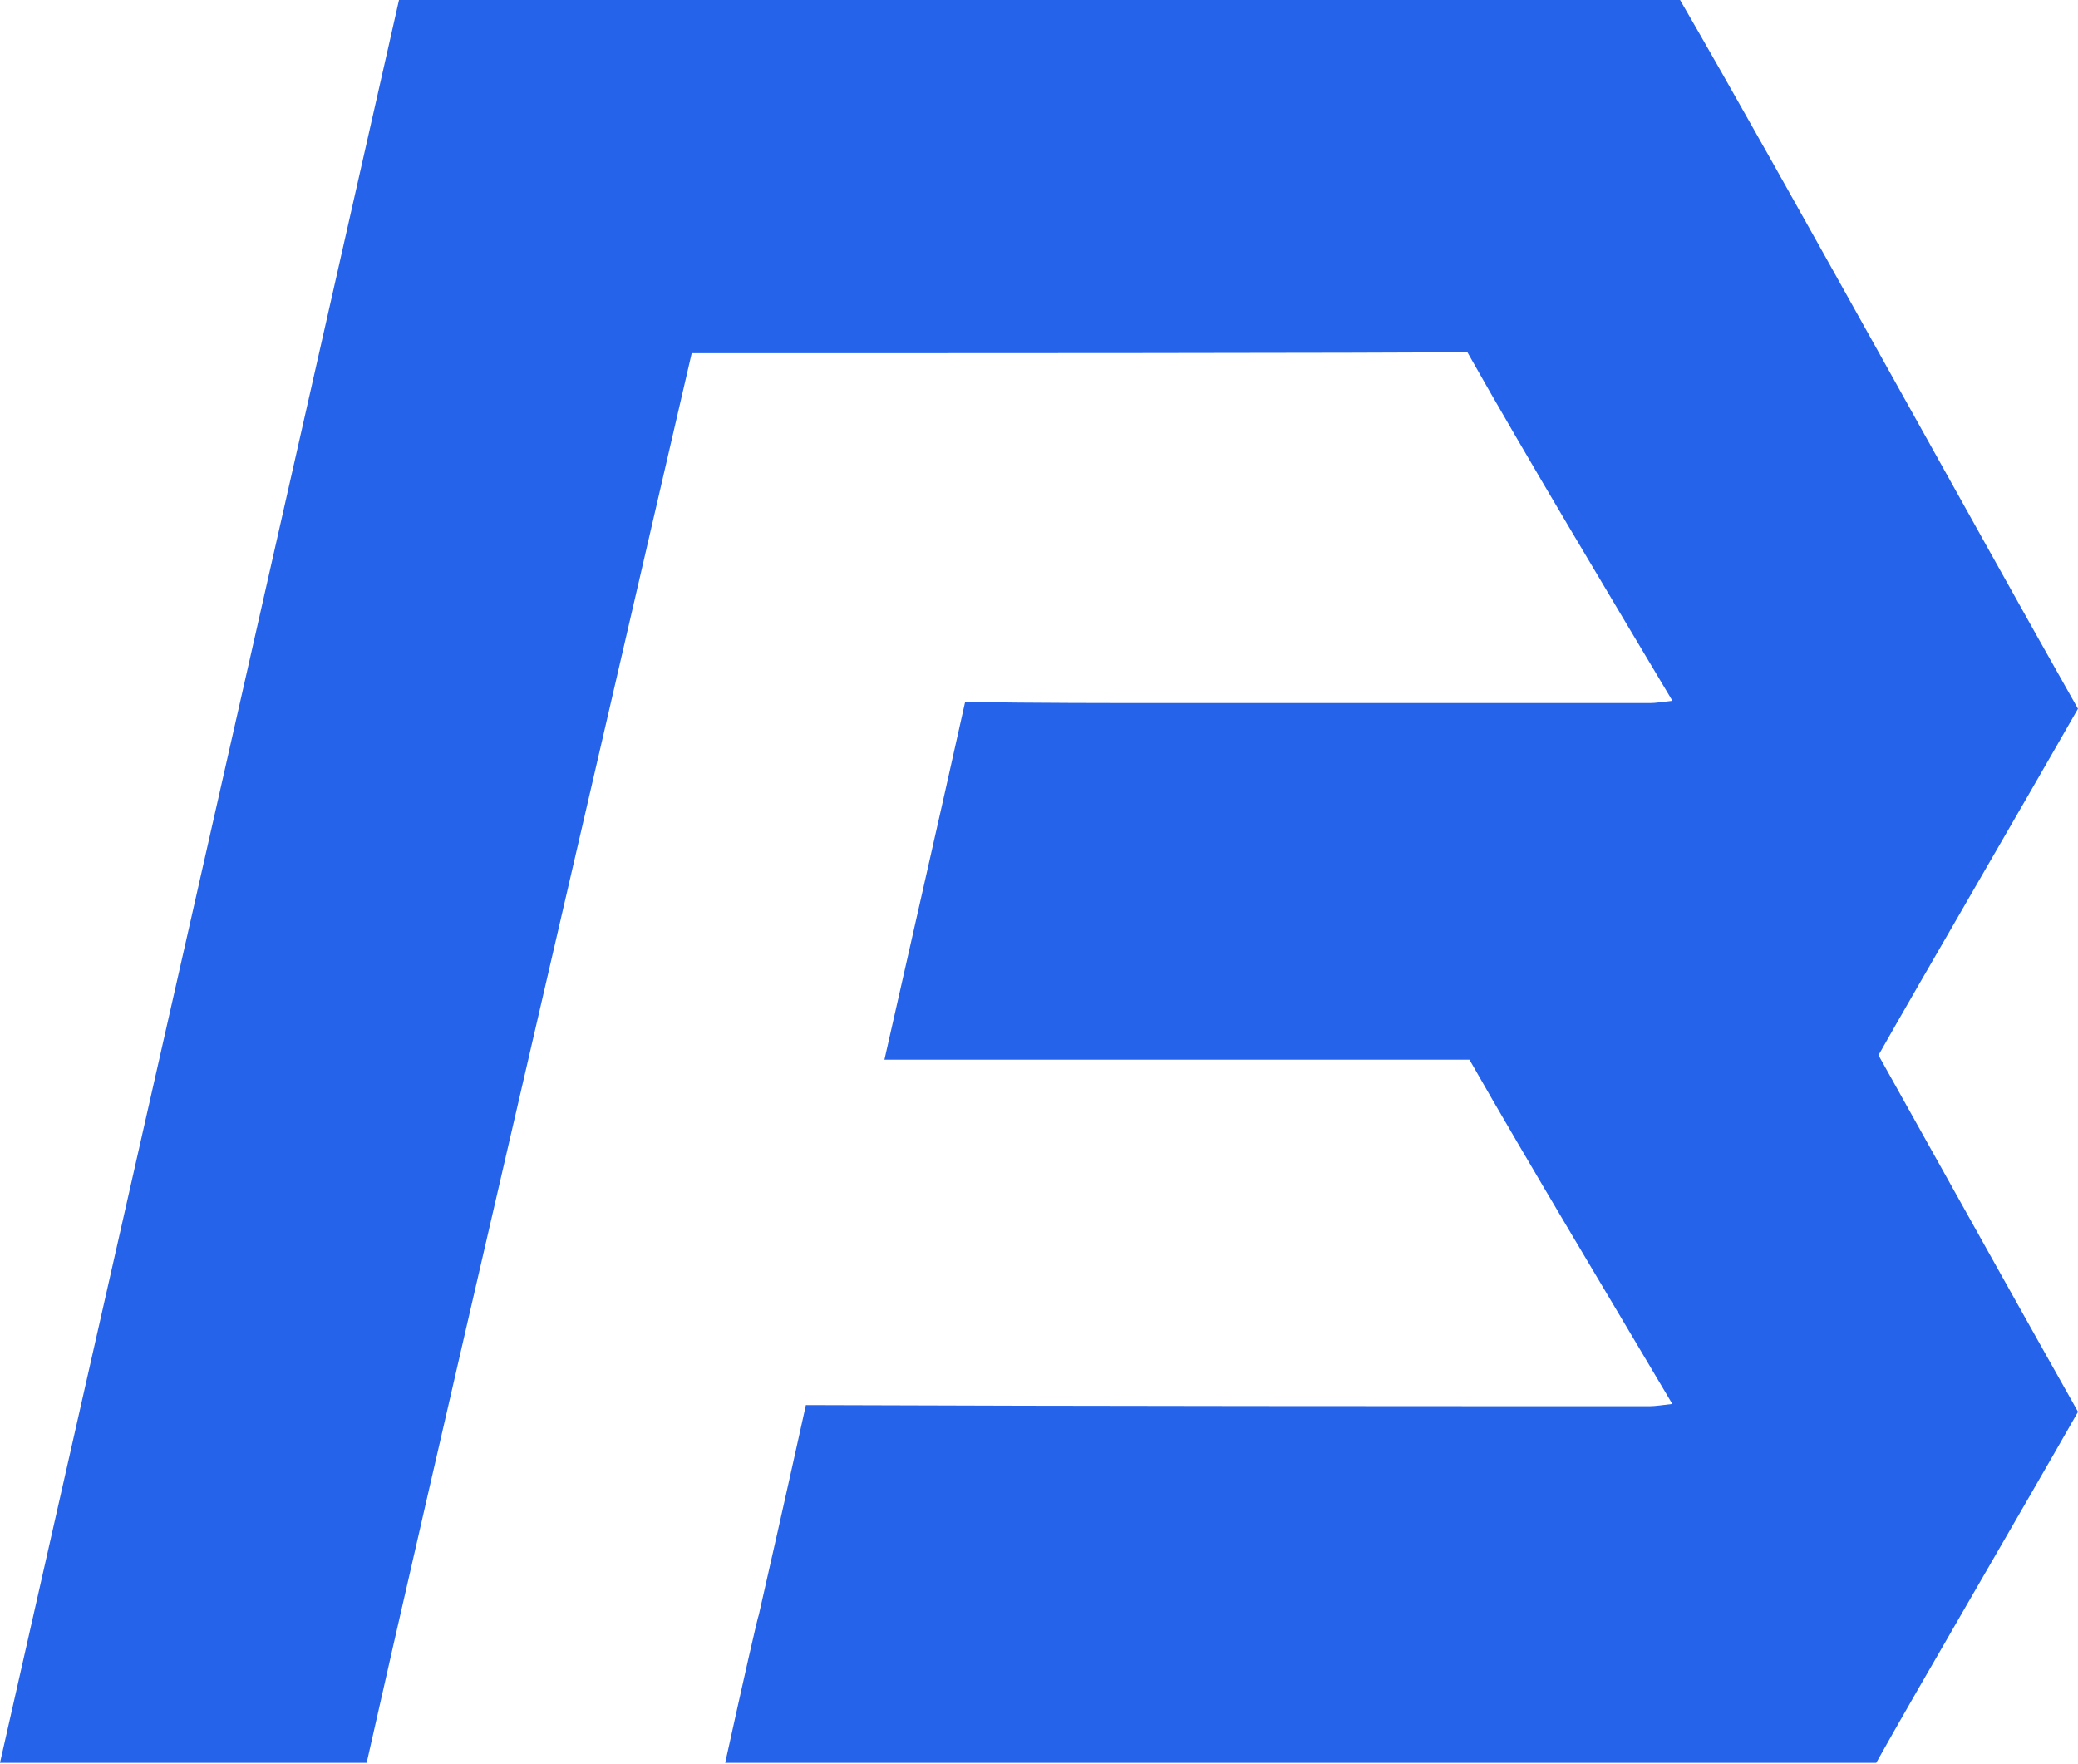 <svg width="827" height="702" viewBox="0 0 827 702" fill="none" xmlns="http://www.w3.org/2000/svg">
<path d="M747.602 419.904C777.486 473.452 807.37 527 827 561.811C801.578 606.43 763.649 671.138 746.701 701.486H288.61C296.183 667.125 301.546 643.474 301.997 642.572C305.558 626.948 312.252 597.502 320.726 559.128C432.239 559.579 571.406 559.579 656.619 559.579C658.85 559.579 661.531 559.128 665.543 558.677C642.352 519.402 608.456 463.172 584.815 421.686H351.983C362.238 376.165 373.393 327.532 384.098 279.328C412.202 279.779 440.756 279.779 468.86 279.779H656.661C658.893 279.779 661.574 279.328 665.586 278.877C641.945 239.173 607.598 182.041 583.957 140.104C560.766 140.555 352.455 140.555 275.288 140.555C230.236 335.558 170.017 594.39 145.925 701.486H0L158.797 0H668.632C708.771 69.172 787.741 212.86 826.979 282.032C802.007 325.772 764.979 389.128 747.58 419.926L747.602 419.904Z" fill="#2563eb"/>
</svg>
